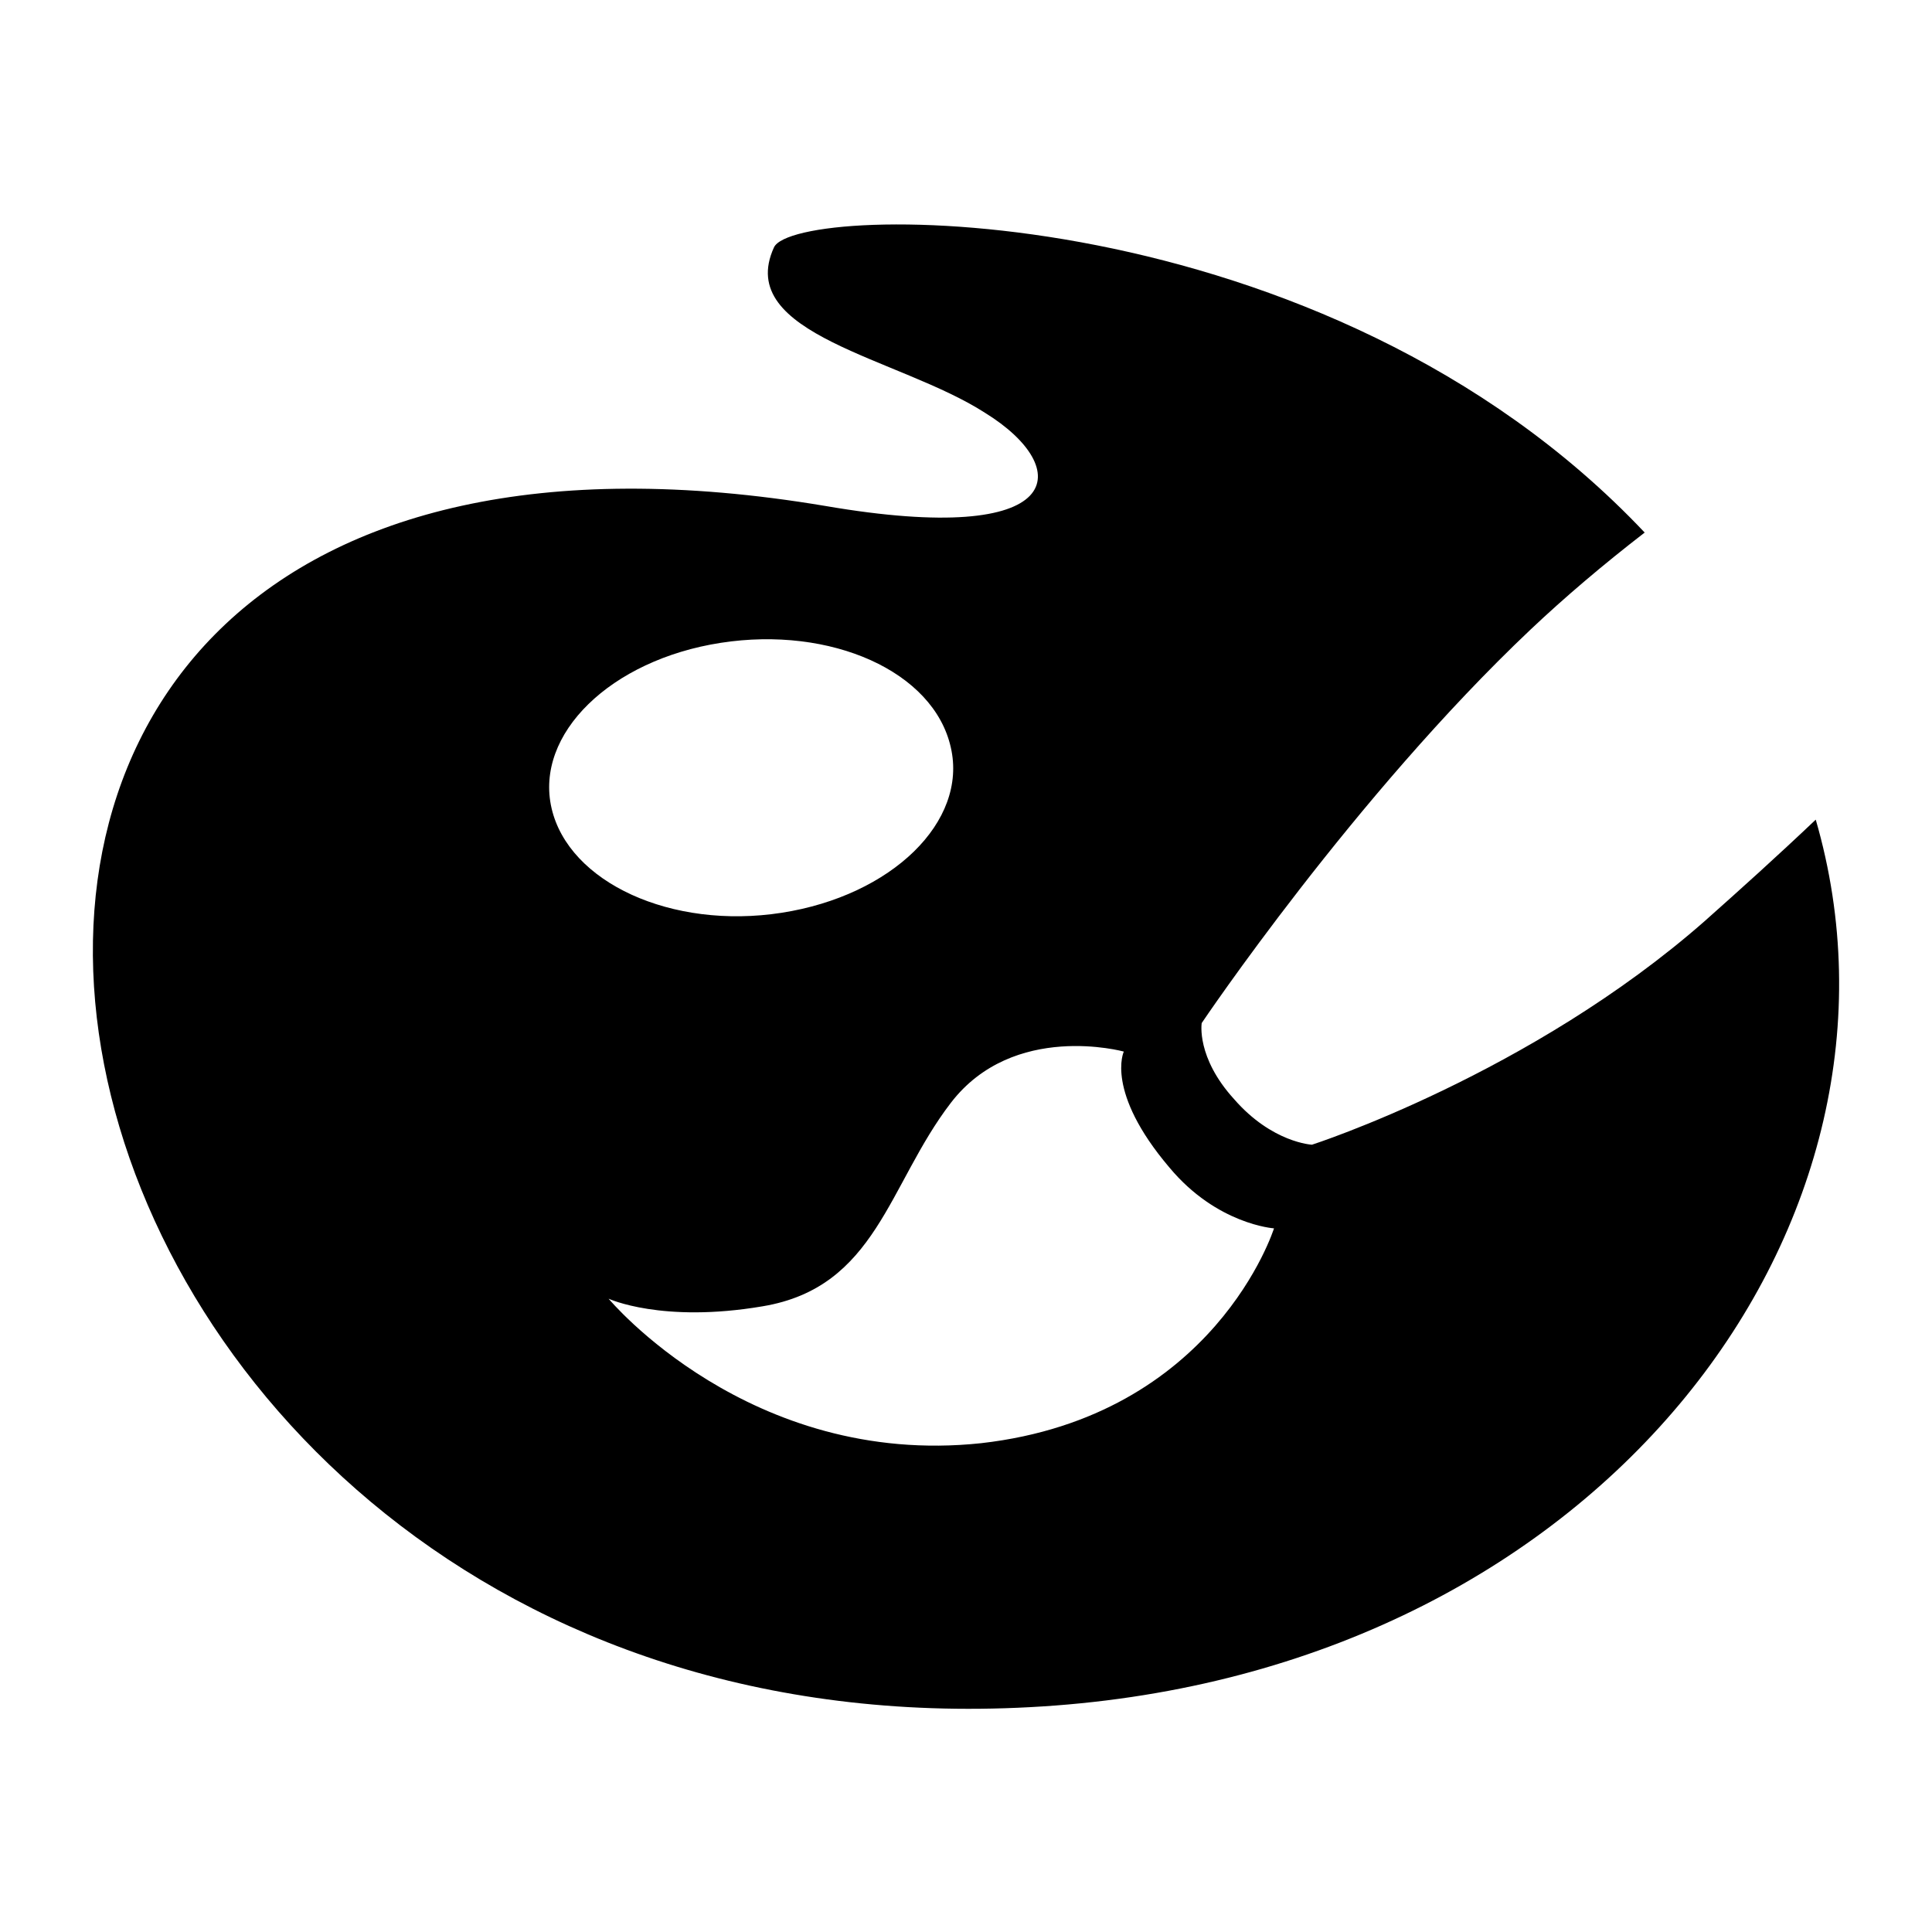 <?xml version="1.0" encoding="UTF-8"?>
<!-- Uploaded to: SVG Repo, www.svgrepo.com, Generator: SVG Repo Mixer Tools -->
<svg fill="#000000" width="800px" height="800px" version="1.1" viewBox="144 144 512 512" xmlns="http://www.w3.org/2000/svg">
 <path d="m595.98 387.91c-46.352 40.809-104.29 59.449-104.29 59.449s-10.578-0.504-20.656-12.09c-10.078-11.082-8.566-20.152-8.566-20.152s40.305-59.953 87.16-104.29c9.07-8.566 19.145-17.129 30.23-25.695-85.145-90.18-225.2-87.66-230.75-75.57-10.578 23.176 33.25 29.223 55.922 43.832 23.68 14.609 22.168 35.77-42.32 24.688-303.29-50.883-226.71 339.57 60.961 317.9 146.11-11.082 232.26-128.98 201.52-234.77-10.074 9.57-20.148 18.641-29.219 26.699zm-305.81-29.723c-4.535-19.648 15.617-39.297 44.84-43.832 29.223-4.535 56.426 7.559 60.961 27.711 4.535 19.648-15.617 39.297-44.84 43.832-29.223 4.531-56.426-8.062-60.961-27.711zm113.86 168.27c-61.465 6.551-98.746-38.289-98.746-38.289s14.105 6.551 40.809 2.016c30.23-5.039 33.25-32.242 49.879-53.906 16.625-21.664 45.848-13.602 45.848-13.602s-5.039 10.578 12.09 30.73c12.594 15.113 27.711 16.121 27.711 16.121s-15.621 49.879-77.59 56.93z"/>
</svg>